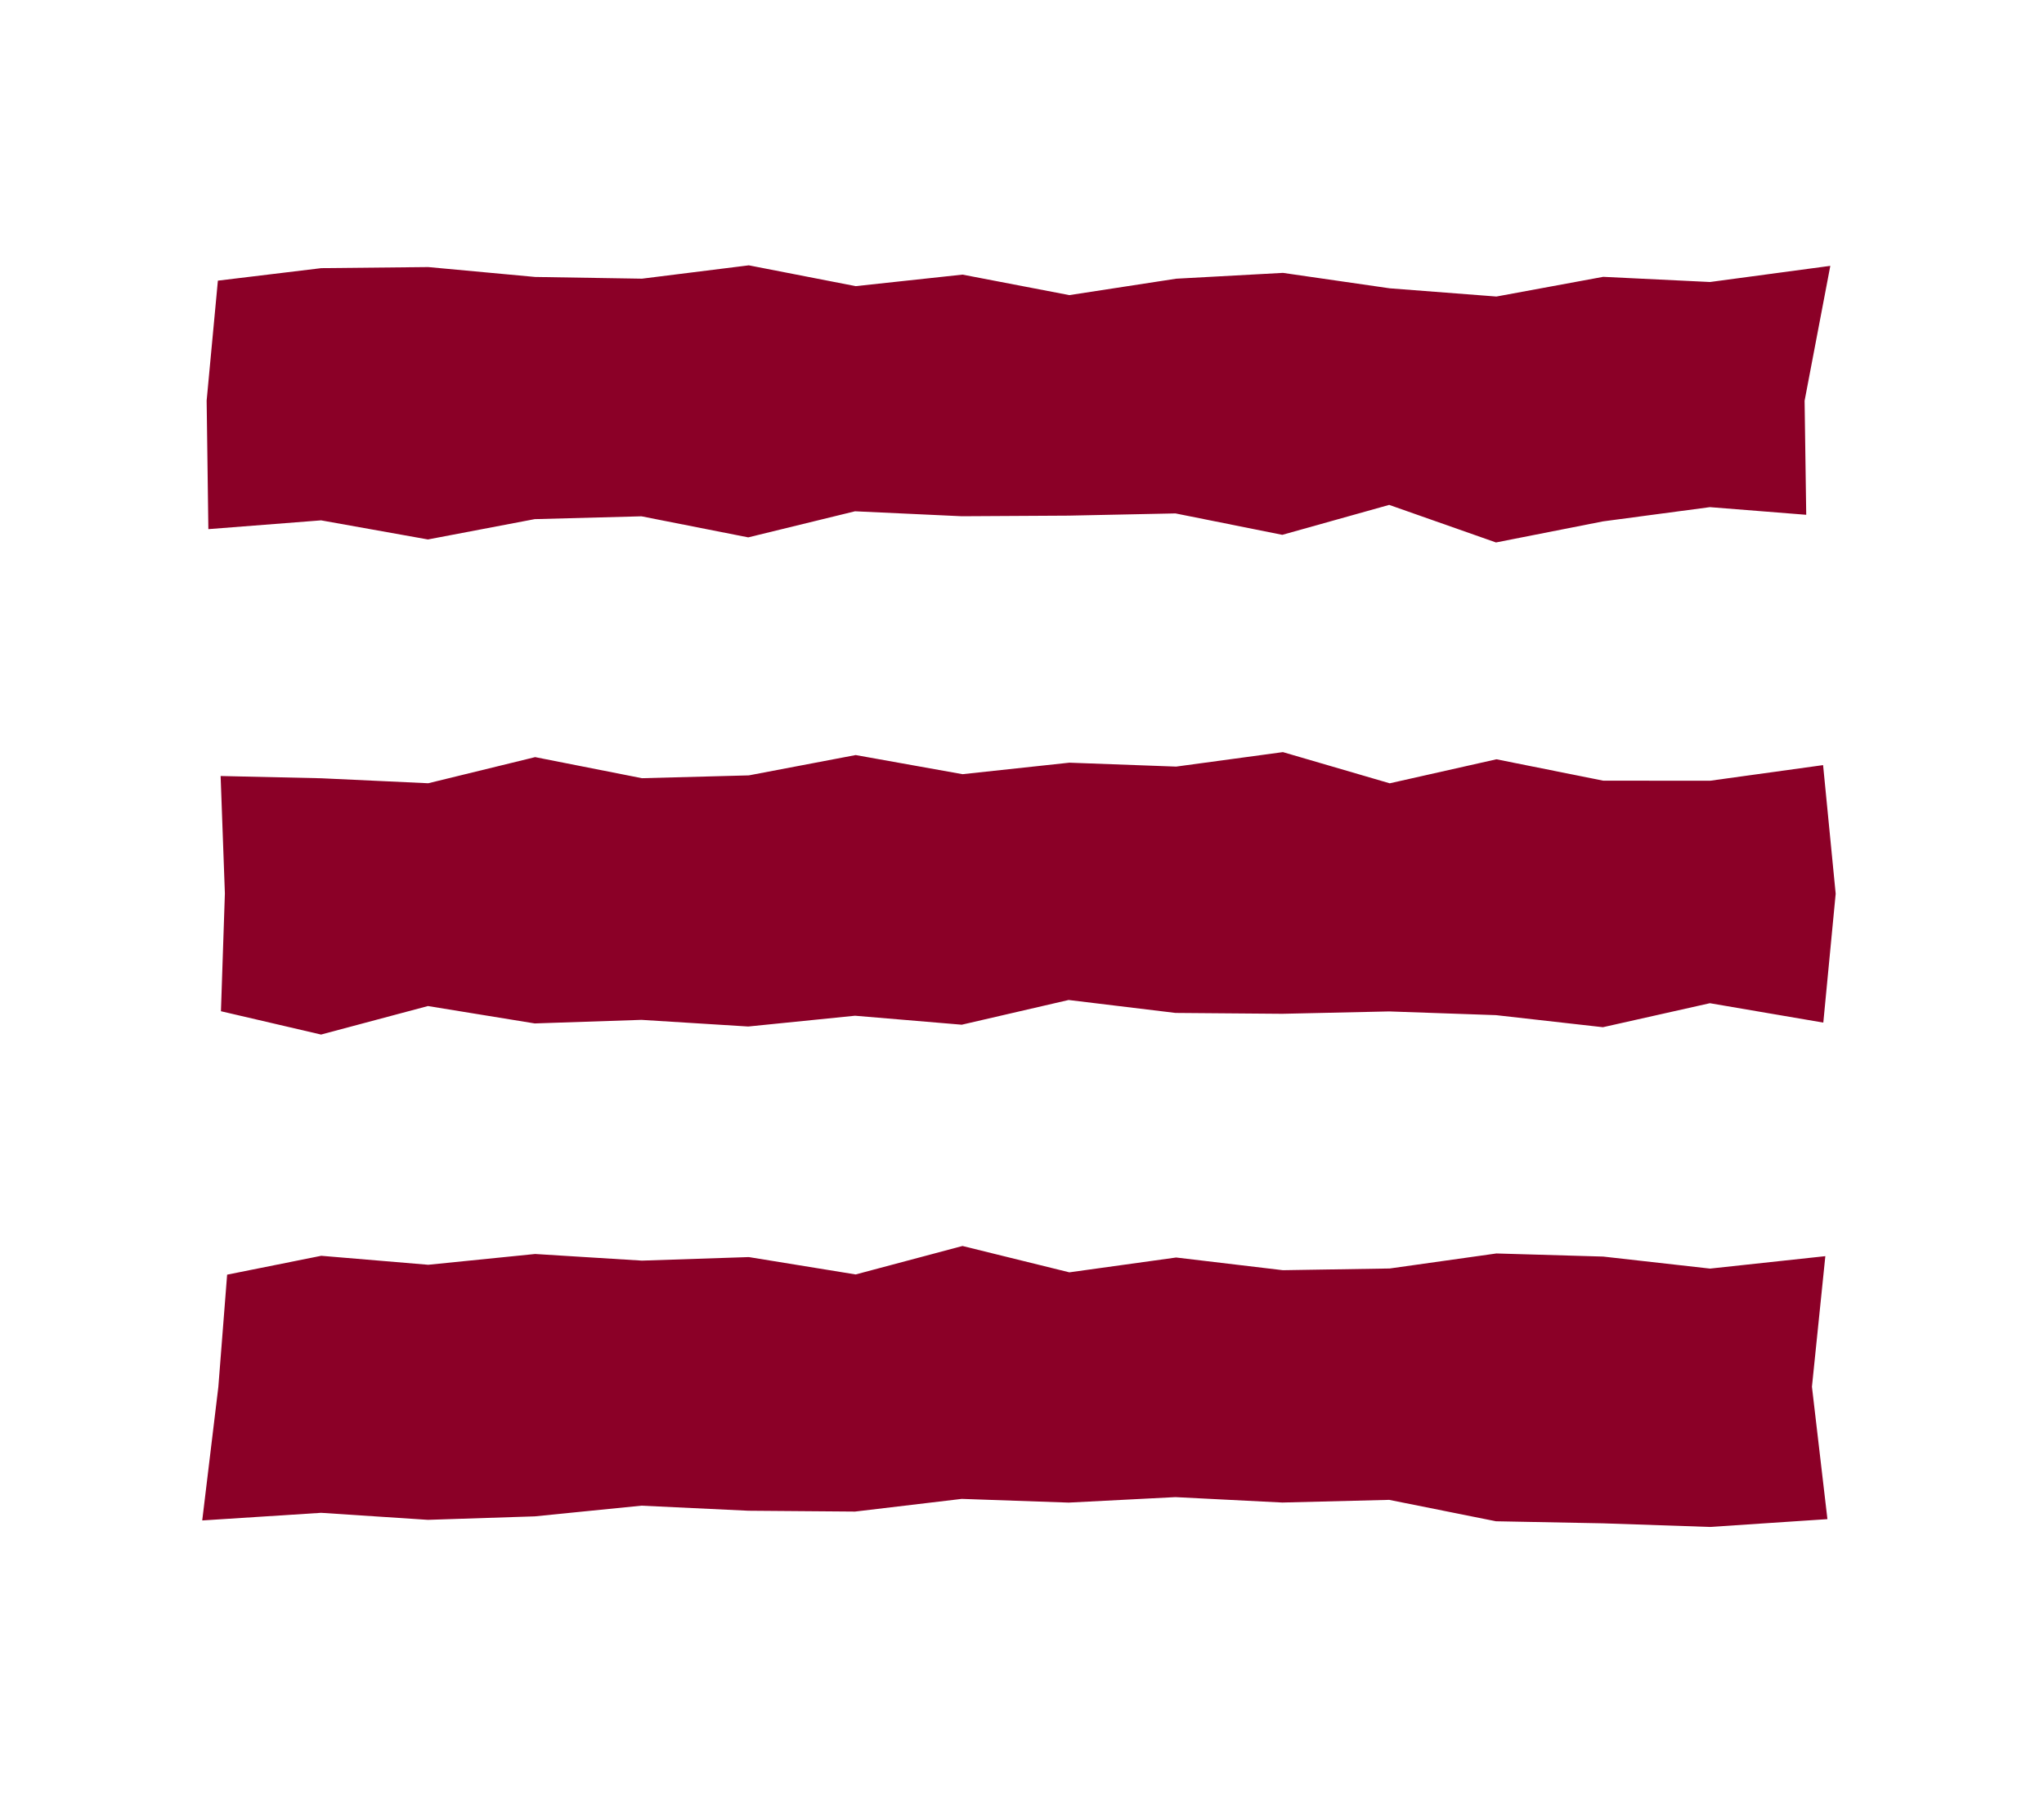 <?xml version="1.0" encoding="UTF-8" standalone="no"?><!DOCTYPE svg PUBLIC "-//W3C//DTD SVG 1.1//EN" "http://www.w3.org/Graphics/SVG/1.1/DTD/svg11.dtd"><svg width="100%" height="100%" viewBox="0 0 94 83" version="1.1" xmlns="http://www.w3.org/2000/svg" xmlns:xlink="http://www.w3.org/1999/xlink" xml:space="preserve" xmlns:serif="http://www.serif.com/" style="fill-rule:evenodd;clip-rule:evenodd;stroke-linejoin:round;stroke-miterlimit:2;"><g id="Ebene-1" serif:id="Ebene 1"><g><path d="M34.437,12.205l-4.915,0.614l-4.912,-0.079l-4.917,-0.455l-4.919,0.05l-4.754,0.575l-0.517,5.517l0.079,5.913l5.184,-0.404l4.913,0.879l4.911,-0.935l4.909,-0.13l4.911,0.969l4.91,-1.2l4.91,0.228l4.914,-0.028l4.913,-0.102l4.914,0.985l4.915,-1.377l4.912,1.728l4.917,-0.969l4.919,-0.656l4.431,0.352l-0.075,-5.244l1.183,-6.207l-5.531,0.743l-4.913,-0.238l-4.912,0.906l-4.907,-0.378l-4.912,-0.71l-4.909,0.268l-4.912,0.755l-4.913,-0.943l-4.913,0.53l-4.914,-0.957Z" style="fill:#8b0027;fill-rule:nonzero;"/><path d="M54.089,35.263l-4.911,-0.18l-4.913,0.529l-4.914,-0.88l-4.914,0.935l-4.914,0.13l-4.913,-0.97l-4.916,1.202l-4.92,-0.229l-4.628,-0.104l0.196,5.403l-0.181,5.417l4.605,1.073l4.913,-1.312l4.912,0.8l4.908,-0.164l4.912,0.306l4.909,-0.496l4.91,0.413l4.914,-1.137l4.914,0.595l4.914,0.04l4.914,-0.109l4.913,0.171l4.916,0.555l4.92,-1.104l5.216,0.892l0.569,-5.927l-0.579,-5.917l-5.198,0.719l-4.913,-0.004l-4.912,-0.983l-4.907,1.105l-4.912,-1.435l-4.91,0.666Z" style="fill:#8b0027;fill-rule:nonzero;"/><path d="M39.351,58.624l-4.914,-0.799l-4.915,0.163l-4.912,-0.305l-4.917,0.496l-4.919,-0.413l-4.329,0.868l-0.404,5.165l-0.741,6.141l5.466,-0.351l4.913,0.323l4.911,-0.16l4.909,-0.492l4.911,0.233l4.91,0.039l4.91,-0.584l4.914,0.171l4.913,-0.252l4.914,0.249l4.915,-0.123l4.912,0.985l4.917,0.094l4.919,0.167l5.406,-0.359l-0.712,-6.09l0.616,-6.007l-5.302,0.572l-4.913,-0.553l-4.912,-0.143l-4.907,0.691l-4.912,0.079l-4.909,-0.584l-4.912,0.682l-4.913,-1.212l-4.913,1.309Z" style="fill:#8b0027;fill-rule:nonzero;"/></g></g></svg>